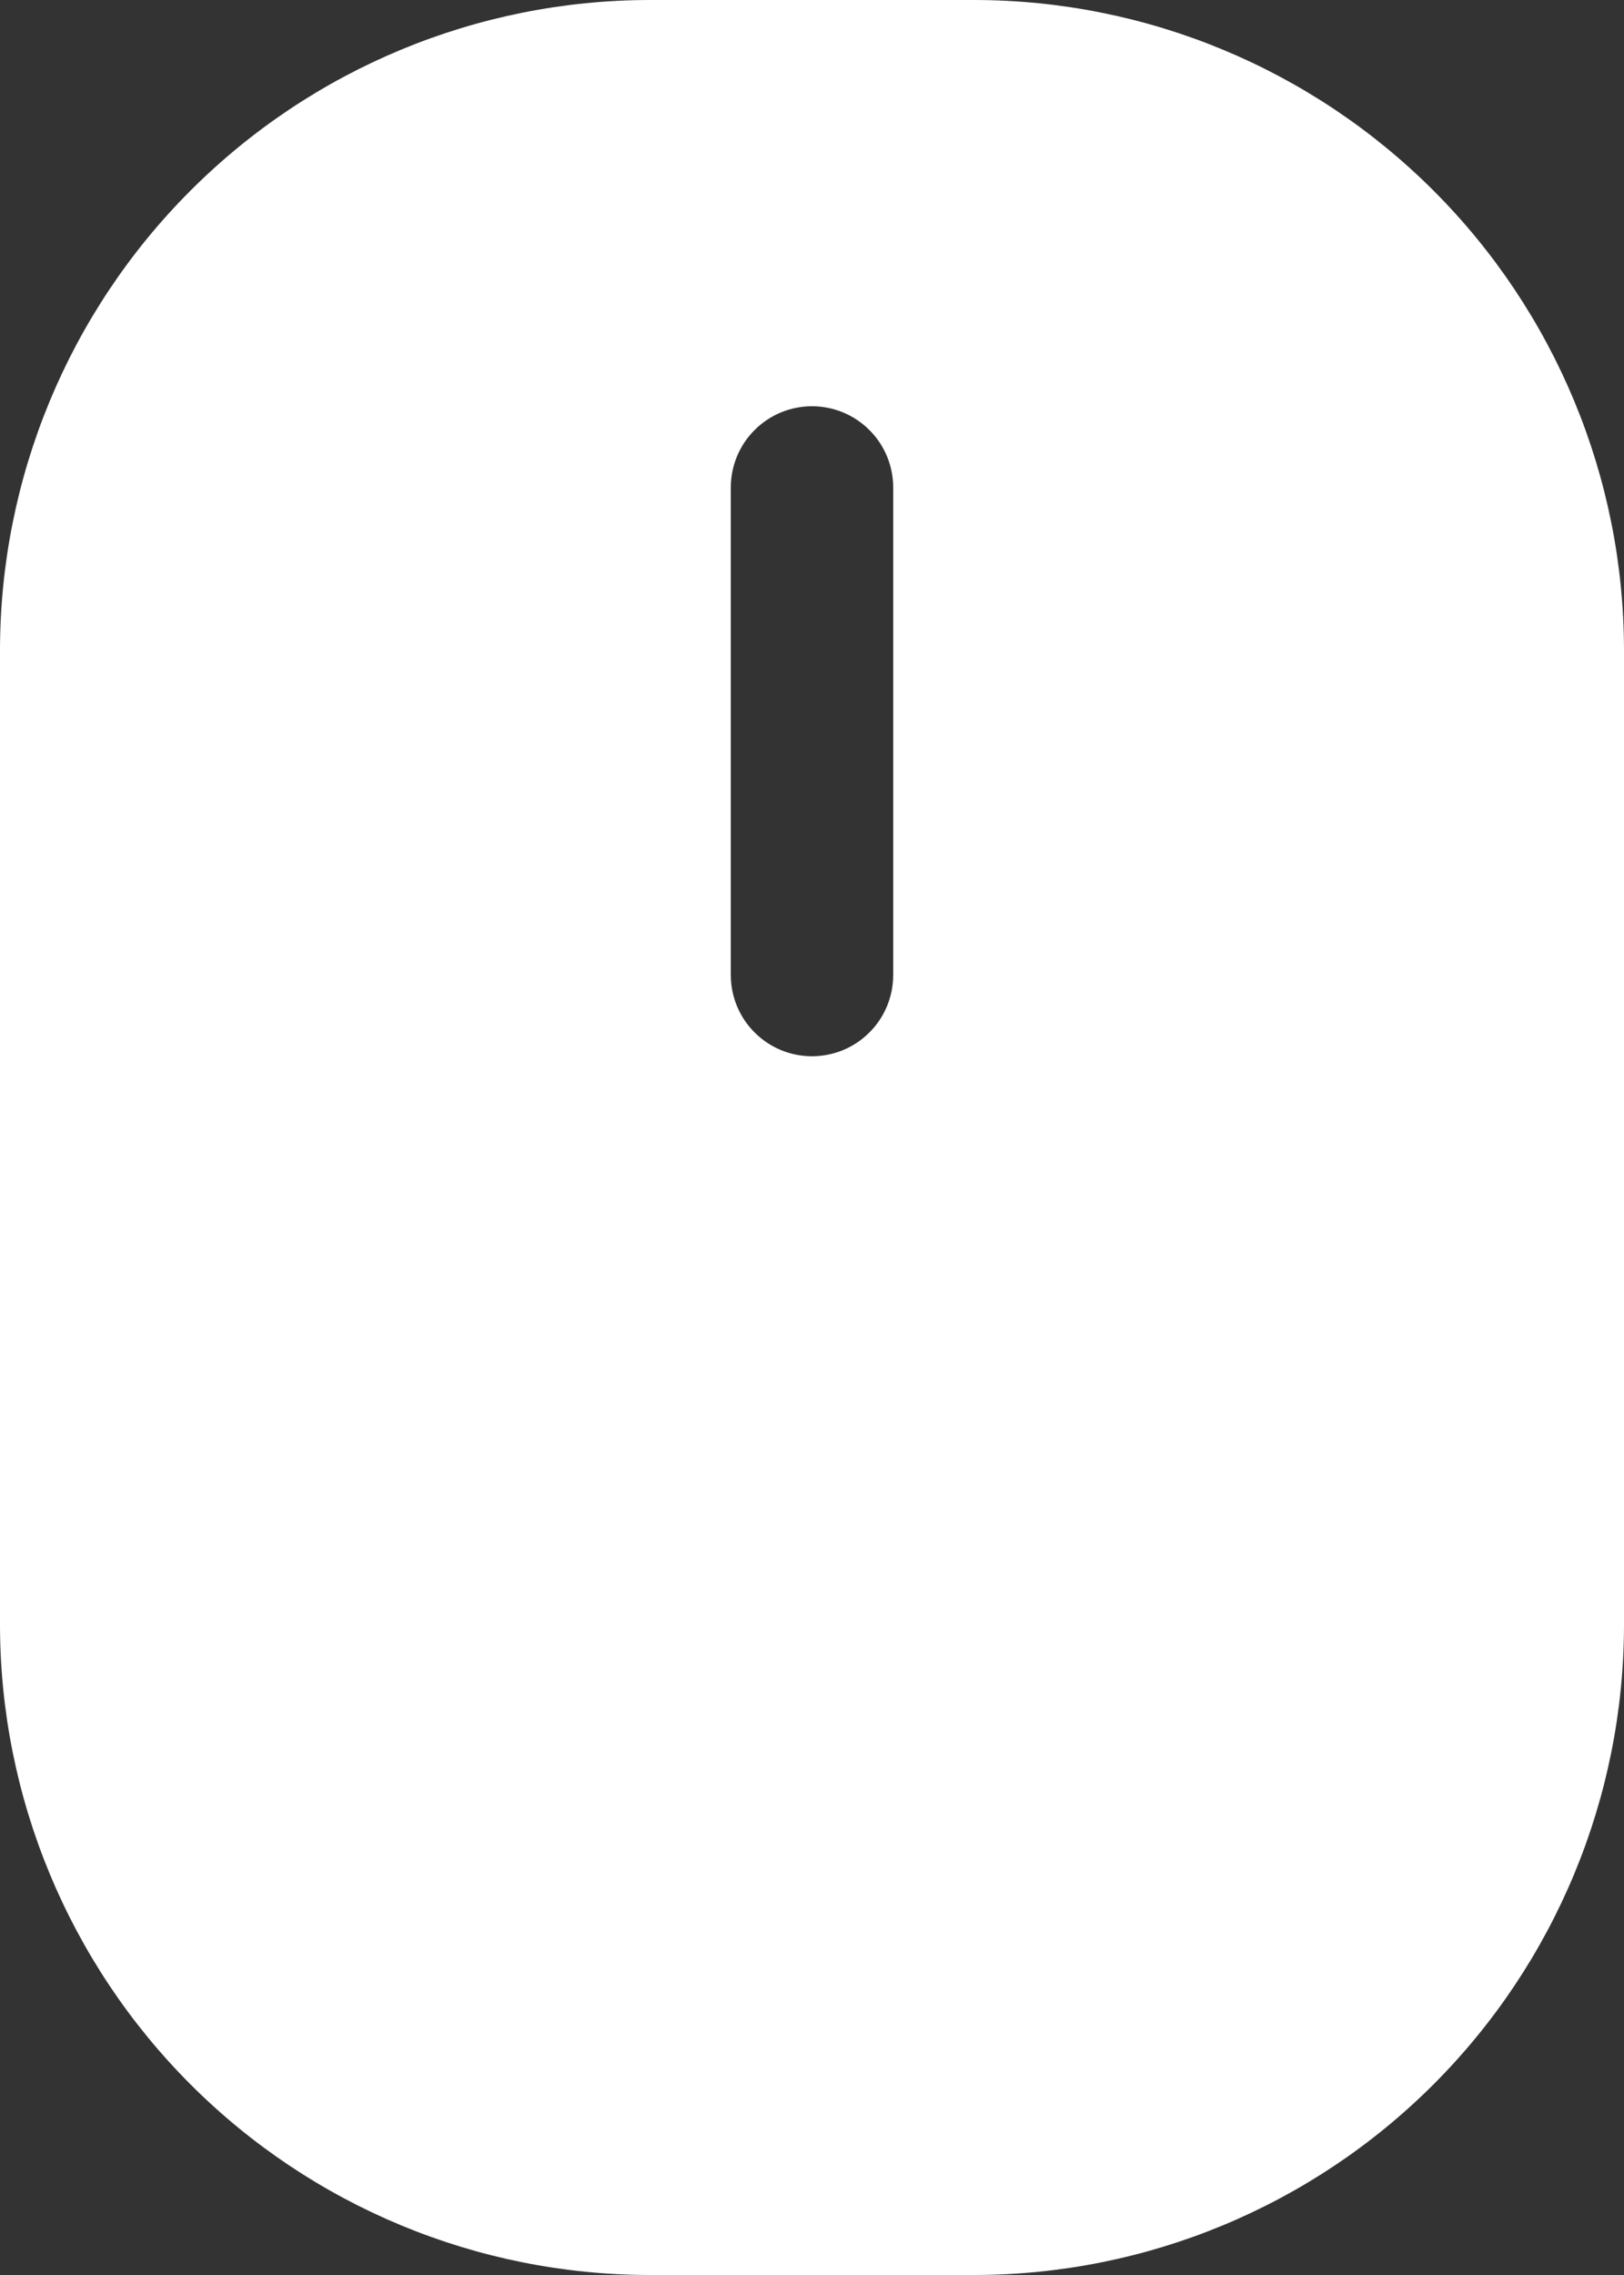 <svg width="20" height="28" viewBox="0 0 20 28" fill="none" xmlns="http://www.w3.org/2000/svg">
<rect x="0" y="0" width="20" height="28" fill="#333333" stroke="none"/>
<path d="M12 0H8C5.879 0.002 3.845 0.846 2.346 2.346C0.846 3.845 0.002 5.879 0 8V20C0.002 22.121 0.846 24.154 2.346 25.654C3.845 27.154 5.879 27.998 8 28H12C14.121 27.998 16.154 27.154 17.654 25.654C19.154 24.154 19.998 22.121 20 20V8C19.998 5.879 19.154 3.845 17.654 2.346C16.154 0.846 14.121 0.002 12 0ZM11 12C11 12.265 10.895 12.52 10.707 12.707C10.52 12.895 10.265 13 10 13C9.735 13 9.48 12.895 9.293 12.707C9.105 12.52 9 12.265 9 12V6C9 5.735 9.105 5.48 9.293 5.293C9.48 5.105 9.735 5 10 5C10.265 5 10.52 5.105 10.707 5.293C10.895 5.48 11 5.735 11 6V12Z" fill="white"/>
</svg>
